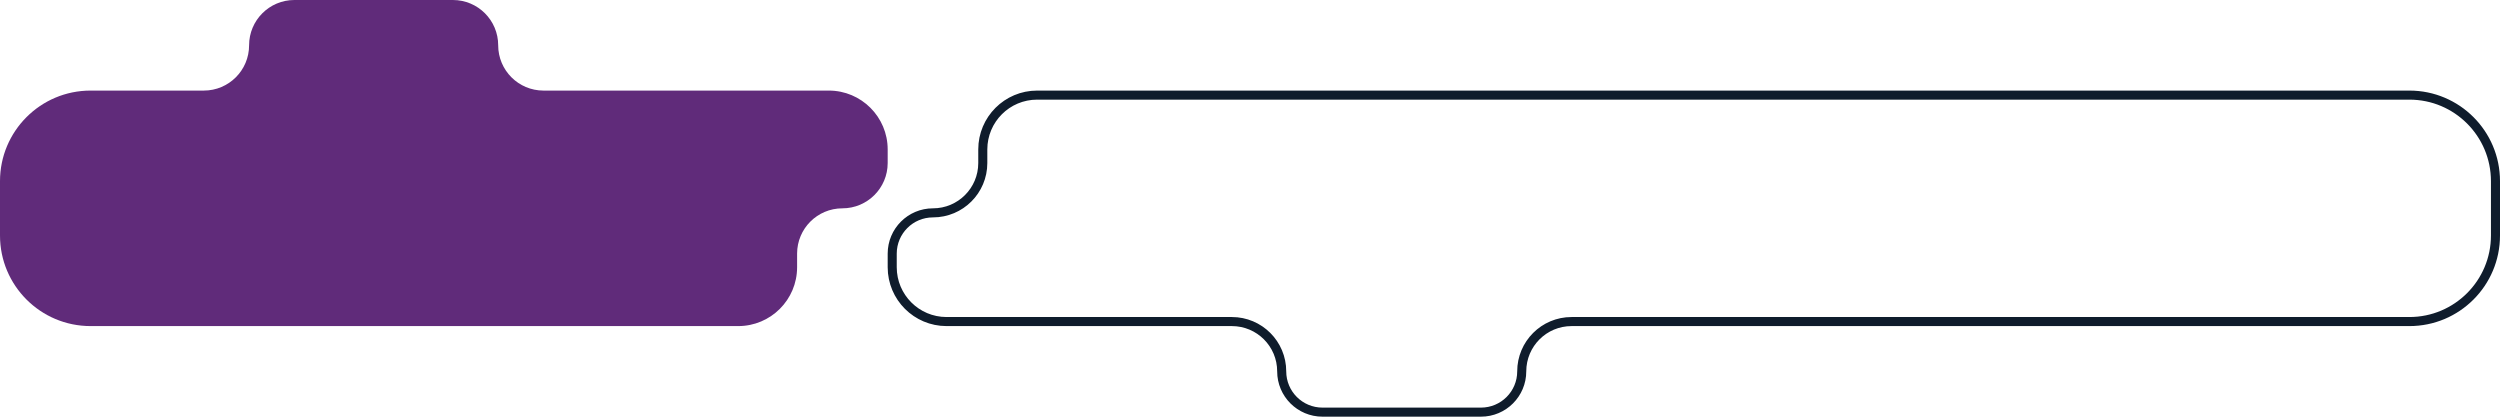 <?xml version="1.0" encoding="UTF-8"?> <svg xmlns="http://www.w3.org/2000/svg" width="276" height="46" viewBox="0 0 276 46" fill="none"> <path d="M275.5 20L275.5 26C275.5 31.247 271.247 35.5 266 35.5L173.5 35.5C170.462 35.5 168 37.962 168 41C168 43.485 165.985 45.5 163.5 45.5L146 45.5C143.515 45.5 141.5 43.485 141.5 41C141.5 37.962 139.038 35.5 136 35.5L104.5 35.5C101.186 35.5 98.5 32.814 98.5 29.5L98.5 28C98.5 25.515 100.515 23.5 103 23.5C106.038 23.5 108.5 21.038 108.5 18L108.5 16.5C108.5 13.186 111.186 10.5 114.5 10.5L192 10.5L266 10.5C271.247 10.5 275.5 14.753 275.5 20Z" stroke="#0F1C2C"></path> <path d="M88 29.5C88 33.09 85.09 36 81.5 36L10 36C4.477 36 -3.91405e-07 31.523 -8.74228e-07 26L-1.39876e-06 20C-1.88159e-06 14.477 4.477 10 10 10L22.5 10C25.261 10 27.5 7.761 27.5 5V5C27.5 2.239 29.739 5.9676e-06 32.5 5.72619e-06L50 4.19629e-06C52.761 3.95488e-06 55 2.239 55 5V5C55 7.761 57.239 10 60 10L91.5 10C95.09 10 98 12.91 98 16.5L98 18C98 20.761 95.761 23 93 23V23C90.239 23 88 25.239 88 28L88 29.5Z" fill="#602B7A"></path> </svg> 
